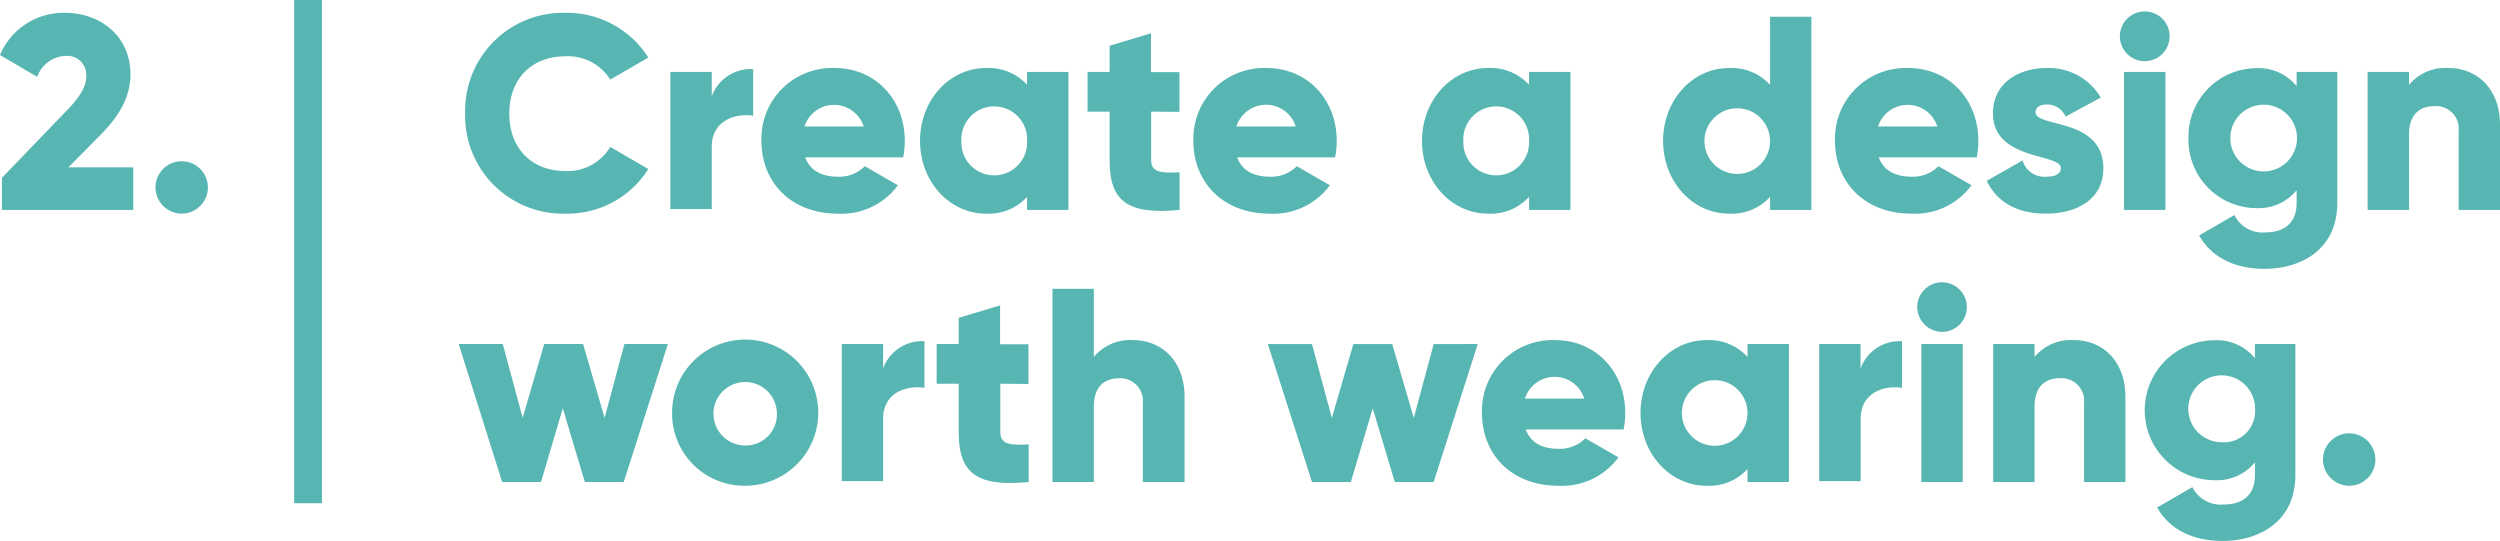 <?xml version="1.0" encoding="UTF-8"?> <svg xmlns="http://www.w3.org/2000/svg" viewBox="0 0 321.57 69.58"><defs><style>.cls-1,.cls-2{fill:#57b6b2;}.cls-2{fill-rule:evenodd;}</style></defs><g id="Layer_2" data-name="Layer 2"><g id="Layer_1-2" data-name="Layer 1"><path class="cls-1" d="M.25,22.87l8.34-8.66c1.45-1.49,2.51-2.94,2.51-4.4A2.46,2.46,0,0,0,8.44,7.19a4,4,0,0,0-3.65,2.7L0,7.08A8.86,8.86,0,0,1,8.37,1.65c4.44,0,8.41,2.91,8.41,7.92,0,3-1.6,5.53-3.87,7.8L8.8,21.52h8.34V27H.25Z"></path><path class="cls-1" d="M20,24.11a3.37,3.37,0,1,1,3.37,3.37A3.39,3.39,0,0,1,20,24.11Z"></path><path class="cls-1" d="M59.83,14.57A12.6,12.6,0,0,1,72.75,1.65,12.39,12.39,0,0,1,83.39,7.4L78.5,10.24a6.41,6.41,0,0,0-5.75-3c-4.4,0-7.24,2.94-7.24,7.38S68.35,22,72.75,22A6.4,6.4,0,0,0,78.5,18.9l4.89,2.84a12.29,12.29,0,0,1-10.64,5.74A12.59,12.59,0,0,1,59.83,14.57Z"></path><path class="cls-1" d="M96.88,8.89v6c-2.2-.35-5.33.54-5.33,4v8H86.23V9.25h5.32V12.4A5.34,5.34,0,0,1,96.88,8.89Z"></path><path class="cls-1" d="M107.84,22.73a4.63,4.63,0,0,0,3.4-1.35l4.26,2.45a9,9,0,0,1-7.73,3.65c-6.07,0-9.83-4.08-9.83-9.36a9.1,9.1,0,0,1,9.44-9.37c5.18,0,9,4,9,9.37a10.37,10.37,0,0,1-.21,2.12h-12.6C104.26,22.09,105.89,22.73,107.84,22.73Zm3.26-6.46a4,4,0,0,0-7.62,0Z"></path><path class="cls-1" d="M137.43,9.25V27h-5.32V25.32a6.66,6.66,0,0,1-5.29,2.16c-4.65,0-8.48-4.08-8.48-9.36s3.83-9.37,8.48-9.37a6.69,6.69,0,0,1,5.29,2.16V9.25Zm-5.32,8.87a4.23,4.23,0,1,0-8.45,0,4.23,4.23,0,1,0,8.45,0Z"></path><path class="cls-1" d="M148.07,14.36v6.28c0,1.52,1.32,1.66,3.66,1.52V27c-7,.7-9-1.39-9-6.35V14.36h-2.84V9.25h2.84V5.88l5.32-1.6v5h3.66v5.11Z"></path><path class="cls-1" d="M163.4,22.73a4.64,4.64,0,0,0,3.41-1.35l4.25,2.45a9,9,0,0,1-7.73,3.65c-6.07,0-9.83-4.08-9.83-9.36a9.1,9.1,0,0,1,9.44-9.37c5.18,0,9,4,9,9.37a10.37,10.37,0,0,1-.21,2.12h-12.6C159.82,22.09,161.45,22.73,163.4,22.73Zm3.27-6.46a4,4,0,0,0-7.63,0Z"></path><path class="cls-1" d="M202,9.25V27h-5.32V25.32a6.66,6.66,0,0,1-5.29,2.16c-4.65,0-8.48-4.08-8.48-9.36s3.83-9.37,8.48-9.37a6.69,6.69,0,0,1,5.29,2.16V9.25Zm-5.32,8.87a4.23,4.23,0,1,0-8.45,0,4.23,4.23,0,1,0,8.45,0Z"></path><path class="cls-1" d="M233,2.15V27h-5.32V25.32a6.65,6.65,0,0,1-5.28,2.16c-4.65,0-8.48-4.08-8.48-9.36s3.83-9.37,8.48-9.37a6.68,6.68,0,0,1,5.28,2.16V2.15Zm-5.32,16a4.22,4.22,0,1,0-8.44,0,4.22,4.22,0,1,0,8.44,0Z"></path><path class="cls-1" d="M245.93,22.73a4.65,4.65,0,0,0,3.41-1.35l4.25,2.45a9,9,0,0,1-7.73,3.65c-6.07,0-9.83-4.08-9.83-9.36a9.1,9.1,0,0,1,9.44-9.37c5.18,0,9,4,9,9.37a10.37,10.37,0,0,1-.21,2.12h-12.6C242.35,22.09,244,22.73,245.93,22.73Zm3.26-6.46a4,4,0,0,0-7.62,0Z"></path><path class="cls-1" d="M270.55,21.66c0,4.08-3.55,5.82-7.38,5.82-3.55,0-6.24-1.35-7.62-4.22l4.61-2.62a2.91,2.91,0,0,0,3,2.09c1.28,0,1.92-.39,1.92-1.1,0-1.95-8.73-.92-8.73-7.06,0-3.87,3.26-5.82,6.95-5.82a7.76,7.76,0,0,1,6.92,3.8L265.69,15a2.57,2.57,0,0,0-2.38-1.56c-.92,0-1.48.36-1.48,1C261.83,16.45,270.55,15.1,270.55,21.66Z"></path><path class="cls-1" d="M272.68,4.49a3.2,3.2,0,0,1,6.39,0,3.2,3.2,0,1,1-6.39,0Zm.53,4.76h5.33V27h-5.33Z"></path><path class="cls-1" d="M300.64,9.25V26.1c0,6-4.65,8.48-9.37,8.48-3.69,0-6.77-1.39-8.4-4.3l4.54-2.62a4,4,0,0,0,4,2.23c2.48,0,4-1.27,4-3.79V24.47a6.3,6.3,0,0,1-5.18,2.3,8.78,8.78,0,0,1-8.73-9,8.79,8.79,0,0,1,8.73-9,6.28,6.28,0,0,1,5.18,2.31V9.25Zm-5.18,8.51a4.29,4.29,0,0,0-8.58,0,4.29,4.29,0,0,0,8.58,0Z"></path><path class="cls-1" d="M321.57,16.09V27h-5.32V16.87a2.92,2.92,0,0,0-3.08-3.22c-2,0-3.3,1.13-3.3,3.65V27h-5.33V9.25h5.33v1.66a6.06,6.06,0,0,1,5.07-2.16C318.52,8.75,321.57,11.3,321.57,16.09Z"></path><path class="cls-1" d="M85.91,44.25,80.23,62h-5l-2.84-9.48L69.59,62h-5L59,44.25h5.67l2.56,9.5L70,44.25h5l2.77,9.5,2.55-9.5Z"></path><path class="cls-1" d="M86.45,53.12a9.4,9.4,0,1,1,9.4,9.36A9.29,9.29,0,0,1,86.45,53.12Zm13.48,0a4.08,4.08,0,1,0-4.08,4.18A4,4,0,0,0,99.93,53.12Z"></path><path class="cls-1" d="M118.91,43.89v6c-2.2-.35-5.32.53-5.32,4v8h-5.32V44.25h5.32V47.4A5.33,5.33,0,0,1,118.91,43.89Z"></path><path class="cls-1" d="M128.67,49.36v6.27c0,1.53,1.31,1.67,3.65,1.53V62c-6.95.7-9-1.39-9-6.36V49.36h-2.84V44.25h2.84V40.88l5.32-1.6v5h3.65v5.11Z"></path><path class="cls-1" d="M152.37,51.09V62H147V51.87A2.92,2.92,0,0,0,144,48.65c-2,0-3.3,1.13-3.3,3.65V62h-5.32V37.15h5.32v8.76a6.07,6.07,0,0,1,5.07-2.16C149.31,43.75,152.37,46.3,152.37,51.09Z"></path><path class="cls-1" d="M190.08,44.25,184.41,62h-5l-2.84-9.48L173.76,62h-5l-5.68-17.74h5.68l2.55,9.5,2.77-9.5h5l2.77,9.5,2.56-9.5Z"></path><path class="cls-1" d="M200.52,57.73a4.63,4.63,0,0,0,3.4-1.35l4.26,2.45a9,9,0,0,1-7.74,3.65c-6.06,0-9.82-4.08-9.82-9.36a9.09,9.09,0,0,1,9.43-9.37c5.18,0,9,4,9,9.37a10.37,10.37,0,0,1-.21,2.12H196.26C196.93,57.09,198.56,57.73,200.52,57.73Zm3.26-6.46a4,4,0,0,0-7.63,0Z"></path><path class="cls-1" d="M230.1,44.25V62h-5.32V60.32a6.65,6.65,0,0,1-5.28,2.16c-4.65,0-8.48-4.08-8.48-9.36s3.83-9.37,8.48-9.37a6.68,6.68,0,0,1,5.28,2.16V44.25Zm-5.32,8.87a4.22,4.22,0,1,0-8.44,0,4.22,4.22,0,1,0,8.44,0Z"></path><path class="cls-1" d="M244.65,43.89v6c-2.2-.35-5.32.53-5.32,4v8H234V44.25h5.32V47.4A5.34,5.34,0,0,1,244.65,43.89Z"></path><path class="cls-1" d="M246.61,39.49a3.19,3.19,0,1,1,3.19,3.2A3.22,3.22,0,0,1,246.61,39.49Zm.53,4.76h5.32V62h-5.32Z"></path><path class="cls-1" d="M273.39,51.09V62h-5.32V51.87A2.92,2.92,0,0,0,265,48.65c-2,0-3.3,1.13-3.3,3.65V62h-5.32V44.25h5.32v1.66a6.09,6.09,0,0,1,5.08-2.16C270.34,43.75,273.39,46.3,273.39,51.09Z"></path><path class="cls-1" d="M295.25,44.25V61.1c0,6-4.65,8.48-9.37,8.48-3.69,0-6.77-1.39-8.41-4.3L282,62.66a4.07,4.07,0,0,0,4.05,2.23c2.48,0,4-1.27,4-3.79V59.47a6.32,6.32,0,0,1-5.18,2.3,9,9,0,0,1,0-18,6.3,6.3,0,0,1,5.18,2.31V44.25Zm-5.18,8.51a4.3,4.3,0,1,0-4.29,4.12A4,4,0,0,0,290.07,52.76Z"></path><path class="cls-1" d="M298.8,59.11a3.37,3.37,0,1,1,3.37,3.37A3.39,3.39,0,0,1,298.8,59.11Z"></path><polyline class="cls-2" points="37.84 64.73 37.84 0 41.41 0 41.41 64.73"></polyline></g></g></svg> 